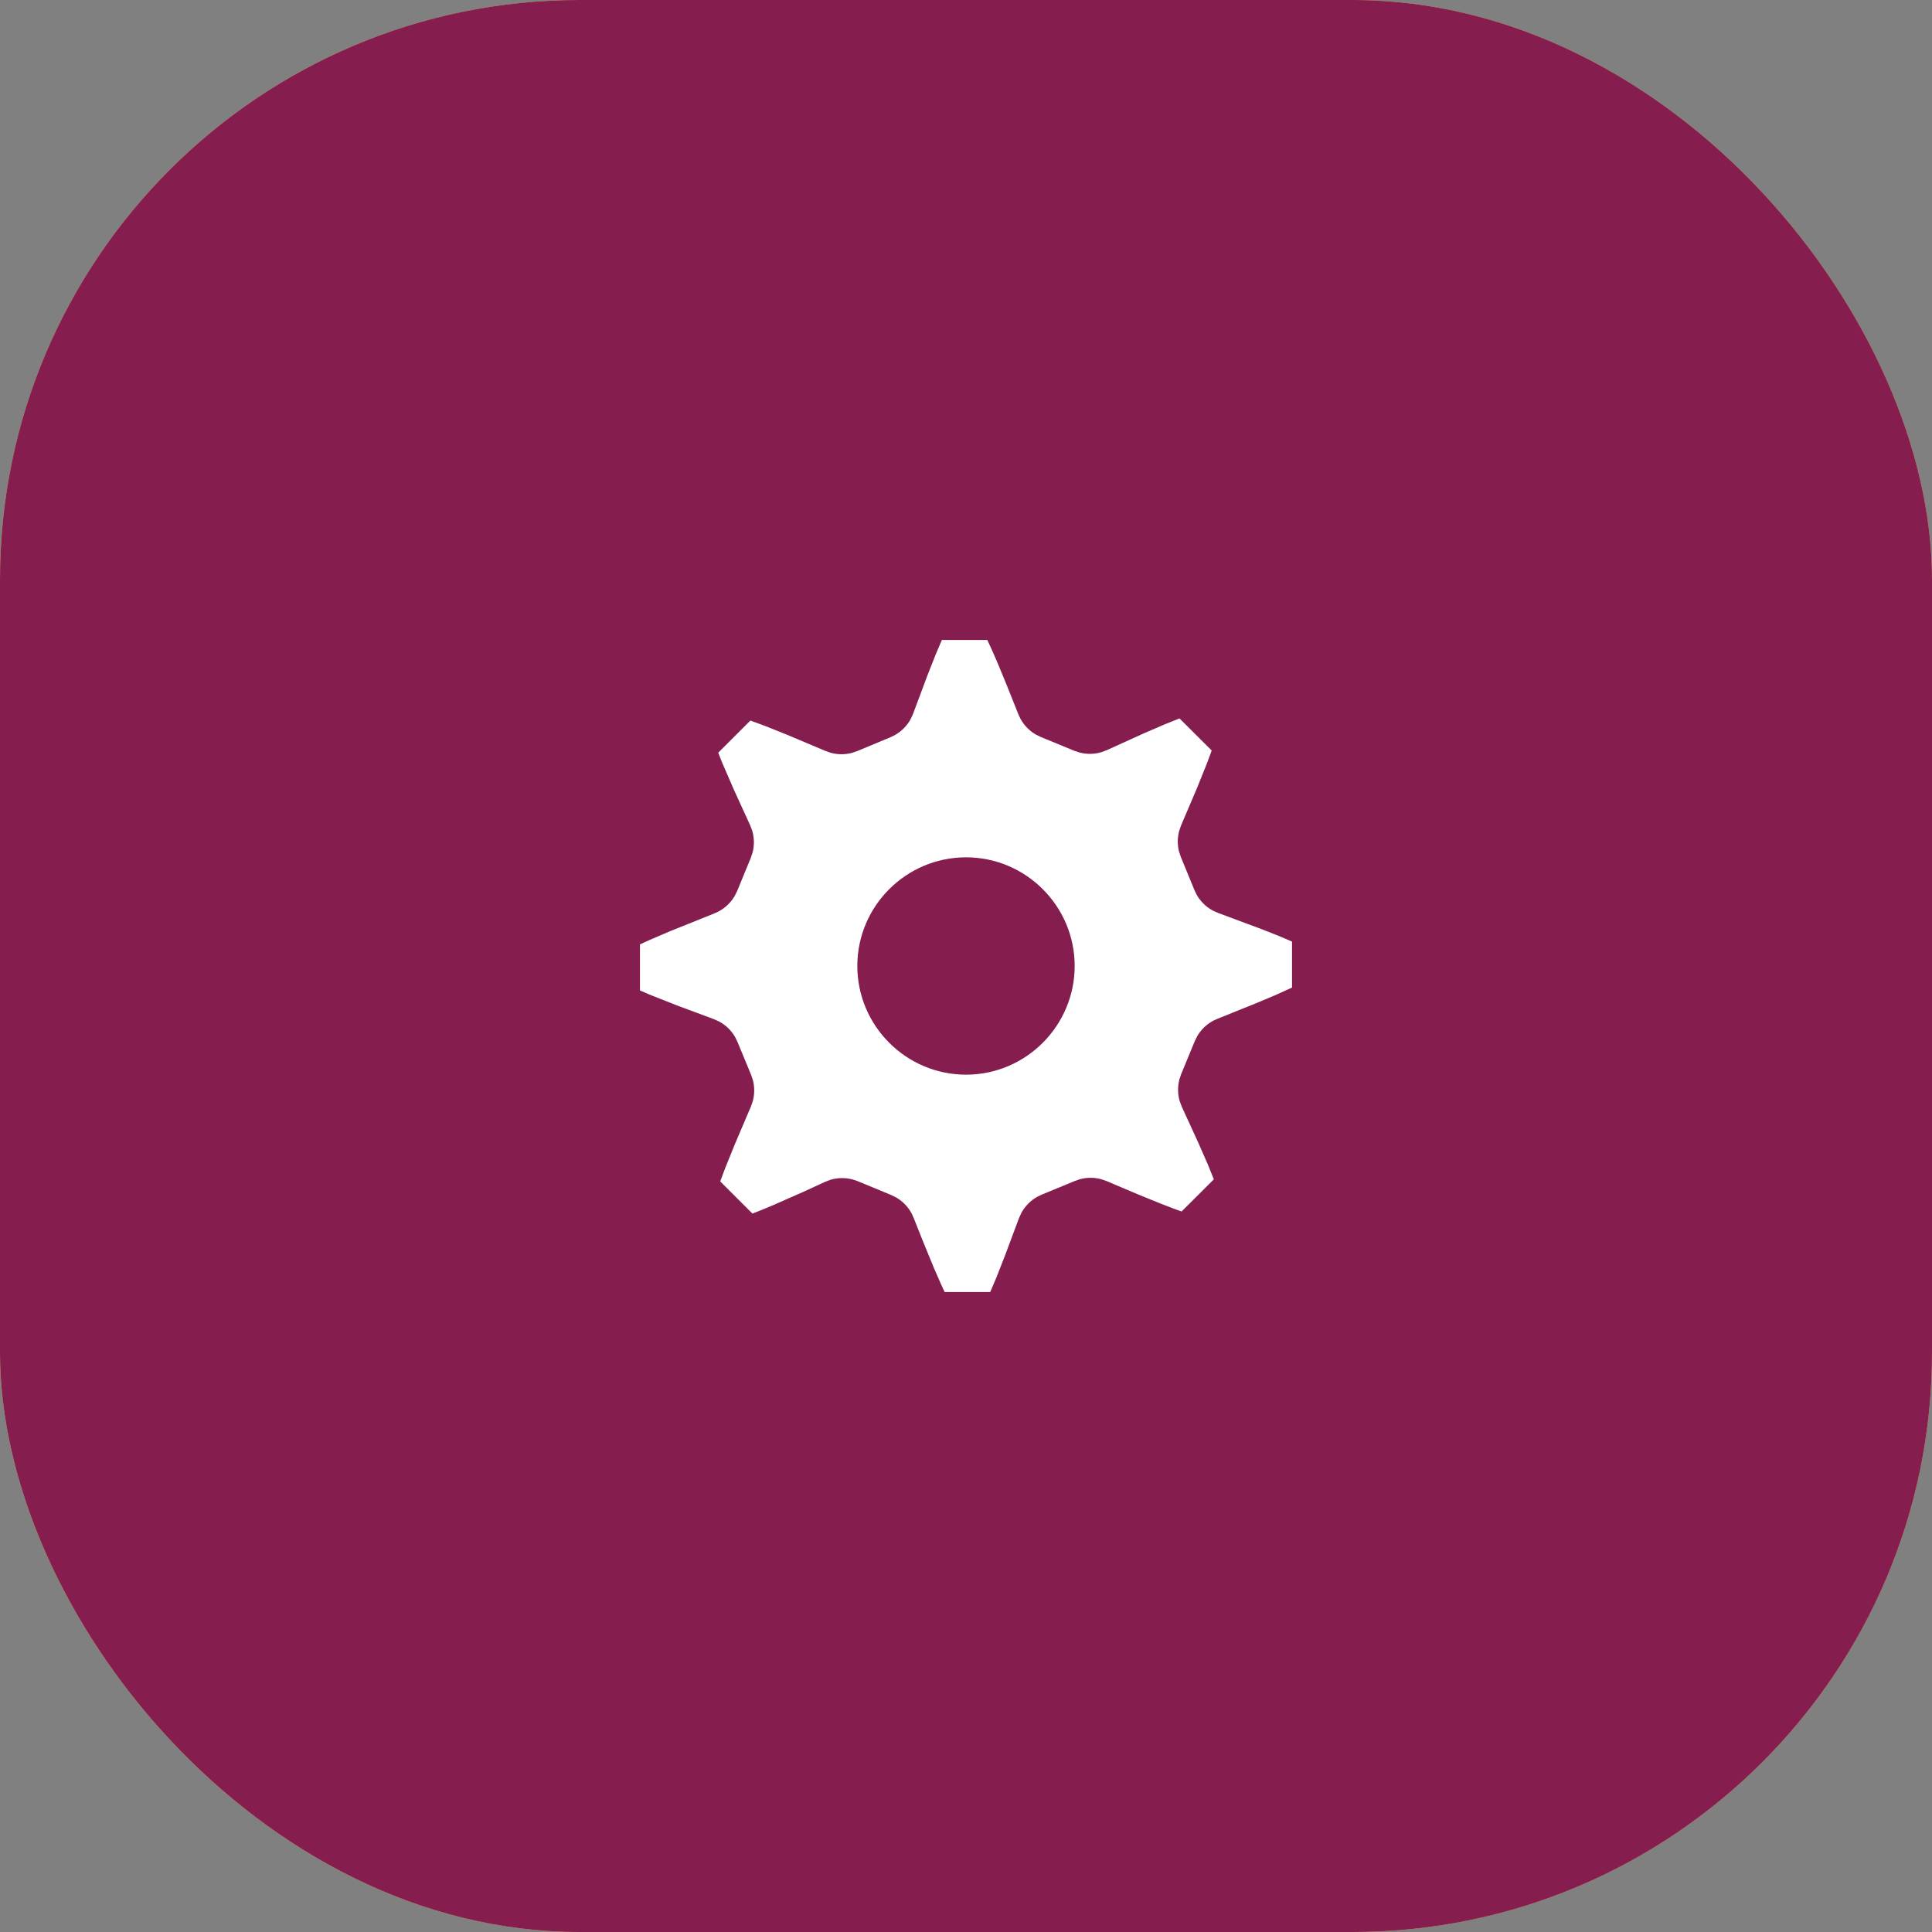 <svg width="80" height="80" viewBox="0 0 80 80" fill="none" xmlns="http://www.w3.org/2000/svg">
<rect x="0" y="0" width="80" height="80" fill="#808080" stroke="none"/>
<rect width="80" height="80" rx="24" fill="#EBC549"/>
<rect width="80" height="80" rx="24" fill="#851D4F"/>
<path fill-rule="evenodd" clip-rule="evenodd" d="M40.883 26.5L41.124 27.028L41.322 27.486L41.678 28.348L42.169 29.577L42.251 29.754C42.398 30.028 42.618 30.257 42.887 30.414L43.097 30.517L44.486 31.089L44.707 31.162C45.005 31.239 45.319 31.233 45.614 31.144L45.831 31.062L47.388 30.356L48.212 30.001L48.84 29.748L50.174 31.077L49.974 31.619L49.563 32.637L48.908 34.174L48.833 34.387C48.751 34.675 48.748 34.981 48.824 35.271L48.896 35.485L49.46 36.86L49.548 37.042C49.705 37.324 49.939 37.554 50.223 37.706L50.444 37.805L52.254 38.479L52.971 38.763L53.5 38.989V40.894L52.754 41.23L51.96 41.563L50.406 42.188L50.23 42.27C49.958 42.417 49.732 42.636 49.576 42.902L49.473 43.111L48.909 44.478L48.835 44.7C48.758 44.999 48.764 45.314 48.853 45.611L48.936 45.828L49.619 47.318L50.005 48.197L50.263 48.833L48.927 50.165L48.584 50.041L48.063 49.84L47.112 49.453L45.808 48.9L45.597 48.828C45.312 48.751 45.012 48.751 44.727 48.826L44.516 48.898L43.131 49.469L42.952 49.556C42.675 49.711 42.447 49.941 42.295 50.219L42.195 50.436L41.623 51.968L41.273 52.865L41.003 53.5H39.116L38.962 53.168L38.676 52.514L38.184 51.316L37.838 50.443L37.757 50.263C37.611 49.983 37.389 49.75 37.118 49.59L36.905 49.484L35.515 48.91L35.322 48.844C35.01 48.757 34.679 48.762 34.37 48.858L34.143 48.947L33.26 49.354L32.035 49.894L31.554 50.095L31.157 50.252L29.823 48.92L30.023 48.381L30.435 47.365L31.091 45.826L31.167 45.612C31.249 45.322 31.251 45.016 31.175 44.725L31.103 44.51L30.537 43.141L30.449 42.959C30.291 42.677 30.056 42.447 29.772 42.296L29.55 42.197L28.029 41.632L26.896 41.184L26.5 41.012V39.105L26.831 38.952L27.748 38.558L29.584 37.821L29.761 37.738C30.035 37.591 30.264 37.371 30.421 37.103L30.525 36.893L31.09 35.52L31.163 35.299C31.241 35 31.234 34.685 31.145 34.39L31.062 34.172L30.381 32.682L29.896 31.563L29.74 31.167L31.073 29.836L31.667 30.055L32.55 30.408L34.185 31.097L34.398 31.171C34.687 31.25 34.991 31.251 35.28 31.174L35.493 31.102L36.875 30.526L37.053 30.44C37.328 30.285 37.554 30.057 37.706 29.781L37.805 29.566L38.393 27.993L38.736 27.122L39.001 26.5H40.883ZM40.001 35.5C37.52 35.5 35.5 37.519 35.5 39.998C35.5 42.478 37.522 44.5 40.001 44.5C42.479 44.5 44.5 42.477 44.5 39.998C44.5 37.52 42.48 35.5 40.001 35.5Z" fill="white"/>
</svg>
